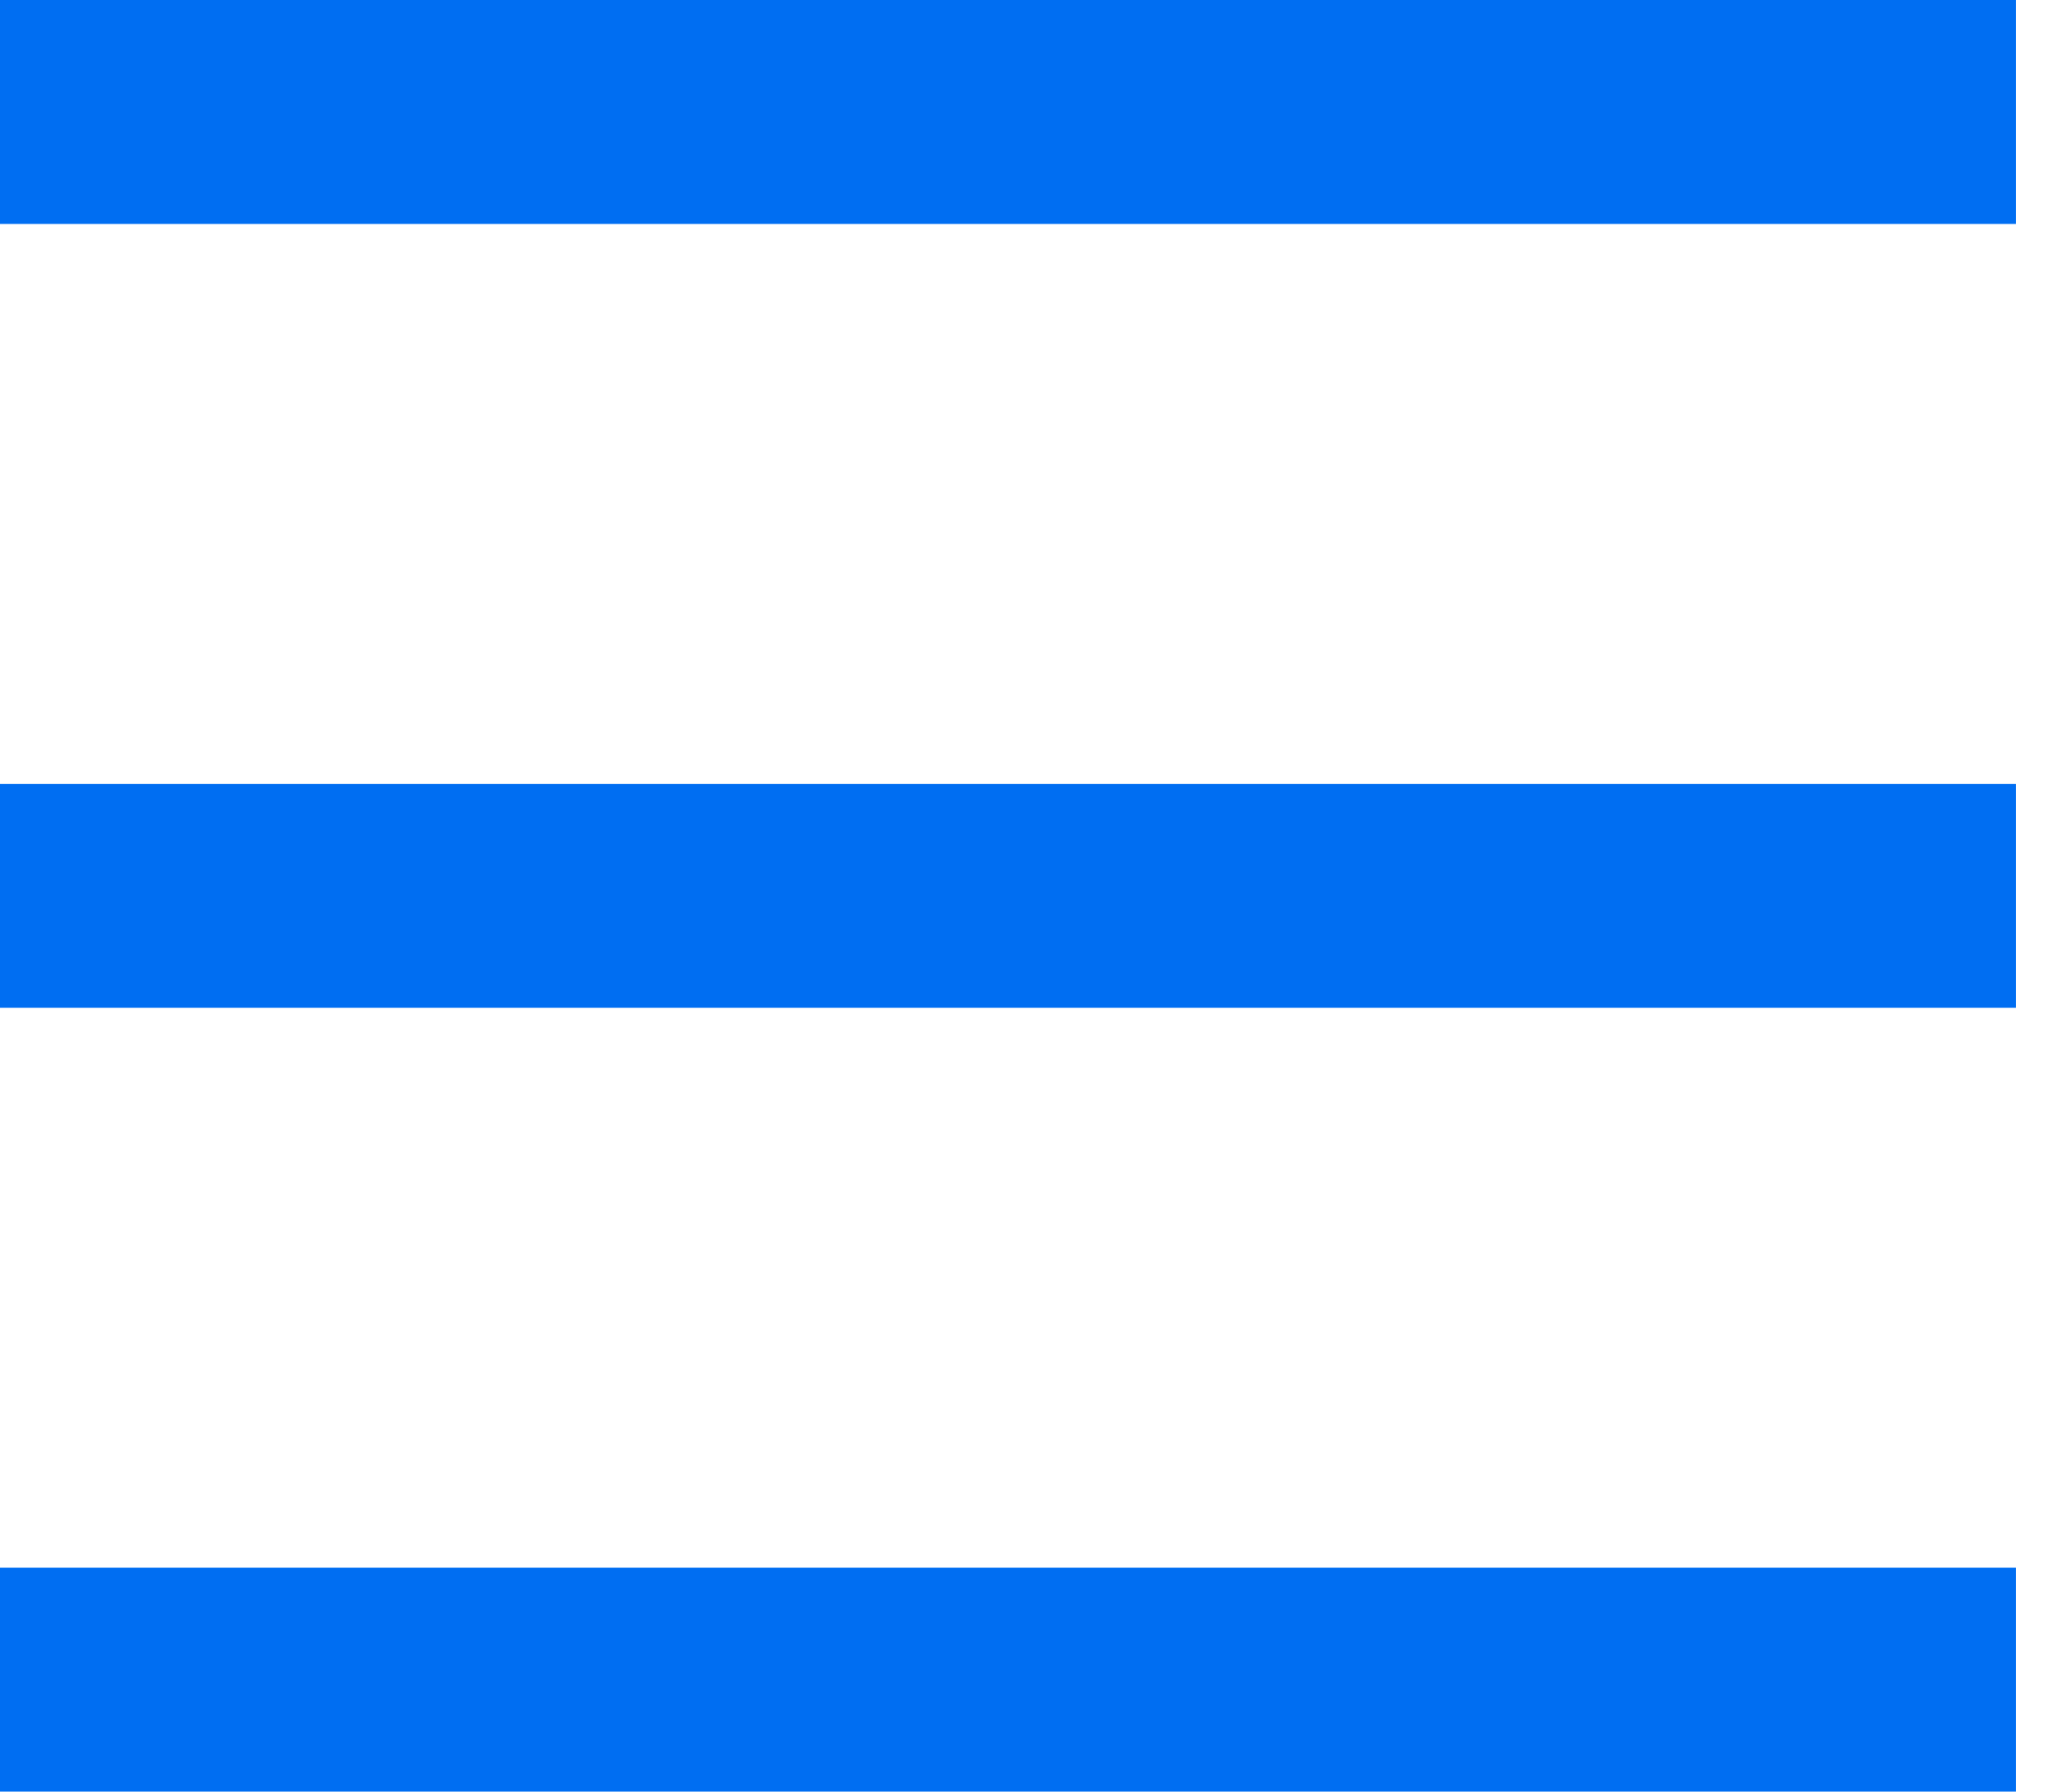 <svg width="24" height="21" viewBox="0 0 24 21" fill="none" xmlns="http://www.w3.org/2000/svg">
<rect width="23.625" height="2.625" fill="#006EF2"/>
<rect y="9.188" width="23.625" height="2.625" fill="#006EF2"/>
<rect y="18.375" width="23.625" height="2.625" fill="#006EF2"/>
</svg>
